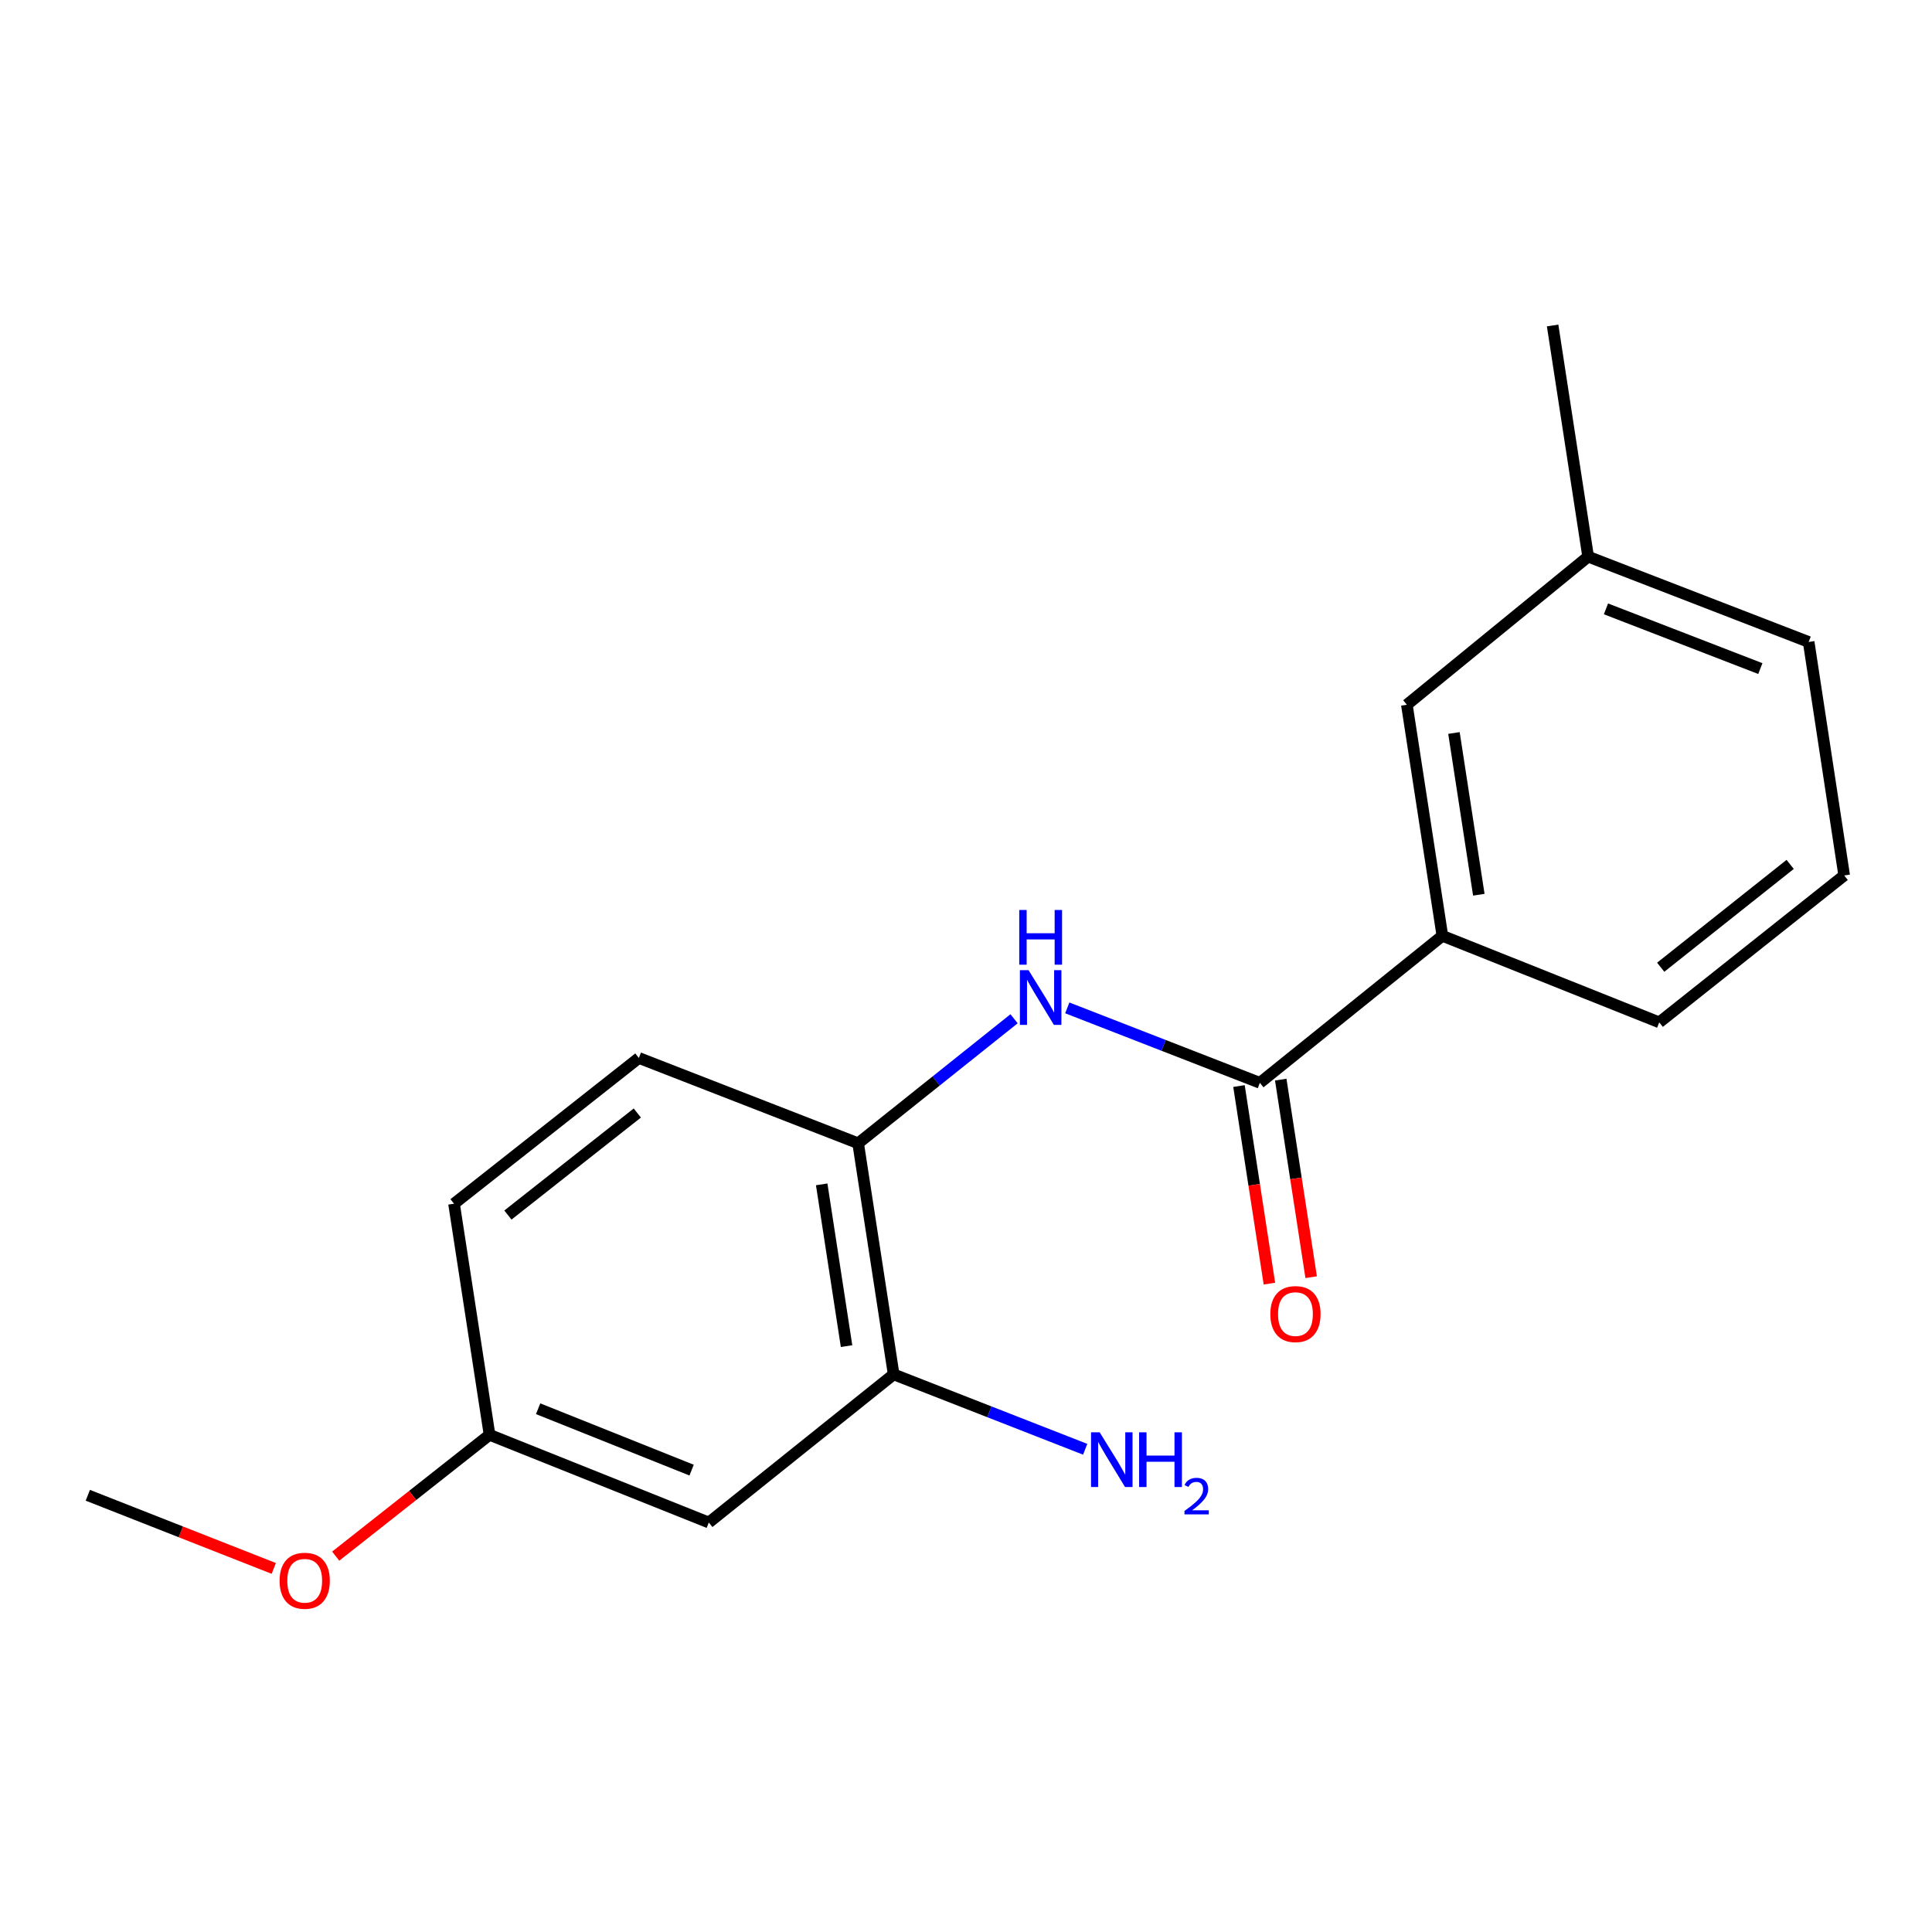 <?xml version='1.0' encoding='iso-8859-1'?>
<svg version='1.1' baseProfile='full'
              xmlns='http://www.w3.org/2000/svg'
                      xmlns:rdkit='http://www.rdkit.org/xml'
                      xmlns:xlink='http://www.w3.org/1999/xlink'
                  xml:space='preserve'
width='1000px' height='1000px' viewBox='0 0 1000 1000'>
<!-- END OF HEADER -->
<rect style='opacity:1.0;fill:#FFFFFF;stroke:none' width='1000' height='1000' x='0' y='0'> </rect>
<path class='bond-0' d='M 652.102,560.472 L 602.263,541.076' style='fill:none;fill-rule:evenodd;stroke:#000000;stroke-width:6px;stroke-linecap:butt;stroke-linejoin:miter;stroke-opacity:1' />
<path class='bond-0' d='M 602.263,541.076 L 552.423,521.681' style='fill:none;fill-rule:evenodd;stroke:#0000FF;stroke-width:6px;stroke-linecap:butt;stroke-linejoin:miter;stroke-opacity:1' />
<path class='bond-3' d='M 652.102,560.472 L 746.574,484.372' style='fill:none;fill-rule:evenodd;stroke:#000000;stroke-width:6px;stroke-linecap:butt;stroke-linejoin:miter;stroke-opacity:1' />
<path class='bond-5' d='M 641.294,562.137 L 649.169,613.27' style='fill:none;fill-rule:evenodd;stroke:#000000;stroke-width:6px;stroke-linecap:butt;stroke-linejoin:miter;stroke-opacity:1' />
<path class='bond-5' d='M 649.169,613.27 L 657.043,664.403' style='fill:none;fill-rule:evenodd;stroke:#FF0000;stroke-width:6px;stroke-linecap:butt;stroke-linejoin:miter;stroke-opacity:1' />
<path class='bond-5' d='M 662.911,558.808 L 670.785,609.941' style='fill:none;fill-rule:evenodd;stroke:#000000;stroke-width:6px;stroke-linecap:butt;stroke-linejoin:miter;stroke-opacity:1' />
<path class='bond-5' d='M 670.785,609.941 L 678.66,661.074' style='fill:none;fill-rule:evenodd;stroke:#FF0000;stroke-width:6px;stroke-linecap:butt;stroke-linejoin:miter;stroke-opacity:1' />
<path class='bond-1' d='M 524.877,527.307 L 484.522,559.534' style='fill:none;fill-rule:evenodd;stroke:#0000FF;stroke-width:6px;stroke-linecap:butt;stroke-linejoin:miter;stroke-opacity:1' />
<path class='bond-1' d='M 484.522,559.534 L 444.168,591.76' style='fill:none;fill-rule:evenodd;stroke:#000000;stroke-width:6px;stroke-linecap:butt;stroke-linejoin:miter;stroke-opacity:1' />
<path class='bond-2' d='M 444.168,591.76 L 462.552,711.372' style='fill:none;fill-rule:evenodd;stroke:#000000;stroke-width:6px;stroke-linecap:butt;stroke-linejoin:miter;stroke-opacity:1' />
<path class='bond-2' d='M 425.308,613.024 L 438.177,696.752' style='fill:none;fill-rule:evenodd;stroke:#000000;stroke-width:6px;stroke-linecap:butt;stroke-linejoin:miter;stroke-opacity:1' />
<path class='bond-7' d='M 444.168,591.76 L 330.68,547.605' style='fill:none;fill-rule:evenodd;stroke:#000000;stroke-width:6px;stroke-linecap:butt;stroke-linejoin:miter;stroke-opacity:1' />
<path class='bond-4' d='M 462.552,711.372 L 366.877,788.055' style='fill:none;fill-rule:evenodd;stroke:#000000;stroke-width:6px;stroke-linecap:butt;stroke-linejoin:miter;stroke-opacity:1' />
<path class='bond-9' d='M 462.552,711.372 L 512.118,730.757' style='fill:none;fill-rule:evenodd;stroke:#000000;stroke-width:6px;stroke-linecap:butt;stroke-linejoin:miter;stroke-opacity:1' />
<path class='bond-9' d='M 512.118,730.757 L 561.685,750.142' style='fill:none;fill-rule:evenodd;stroke:#0000FF;stroke-width:6px;stroke-linecap:butt;stroke-linejoin:miter;stroke-opacity:1' />
<path class='bond-6' d='M 746.574,484.372 L 728.19,364.773' style='fill:none;fill-rule:evenodd;stroke:#000000;stroke-width:6px;stroke-linecap:butt;stroke-linejoin:miter;stroke-opacity:1' />
<path class='bond-6' d='M 765.434,463.11 L 752.565,379.39' style='fill:none;fill-rule:evenodd;stroke:#000000;stroke-width:6px;stroke-linecap:butt;stroke-linejoin:miter;stroke-opacity:1' />
<path class='bond-13' d='M 746.574,484.372 L 858.822,529.172' style='fill:none;fill-rule:evenodd;stroke:#000000;stroke-width:6px;stroke-linecap:butt;stroke-linejoin:miter;stroke-opacity:1' />
<path class='bond-19' d='M 366.877,788.055 L 253.389,742.66' style='fill:none;fill-rule:evenodd;stroke:#000000;stroke-width:6px;stroke-linecap:butt;stroke-linejoin:miter;stroke-opacity:1' />
<path class='bond-19' d='M 357.977,760.938 L 278.535,729.162' style='fill:none;fill-rule:evenodd;stroke:#000000;stroke-width:6px;stroke-linecap:butt;stroke-linejoin:miter;stroke-opacity:1' />
<path class='bond-11' d='M 728.19,364.773 L 822.018,288.126' style='fill:none;fill-rule:evenodd;stroke:#000000;stroke-width:6px;stroke-linecap:butt;stroke-linejoin:miter;stroke-opacity:1' />
<path class='bond-10' d='M 330.68,547.605 L 235.005,623.048' style='fill:none;fill-rule:evenodd;stroke:#000000;stroke-width:6px;stroke-linecap:butt;stroke-linejoin:miter;stroke-opacity:1' />
<path class='bond-10' d='M 329.871,576.095 L 262.899,628.906' style='fill:none;fill-rule:evenodd;stroke:#000000;stroke-width:6px;stroke-linecap:butt;stroke-linejoin:miter;stroke-opacity:1' />
<path class='bond-8' d='M 253.389,742.66 L 235.005,623.048' style='fill:none;fill-rule:evenodd;stroke:#000000;stroke-width:6px;stroke-linecap:butt;stroke-linejoin:miter;stroke-opacity:1' />
<path class='bond-12' d='M 253.389,742.66 L 213.575,774.06' style='fill:none;fill-rule:evenodd;stroke:#000000;stroke-width:6px;stroke-linecap:butt;stroke-linejoin:miter;stroke-opacity:1' />
<path class='bond-12' d='M 213.575,774.06 L 173.761,805.46' style='fill:none;fill-rule:evenodd;stroke:#FF0000;stroke-width:6px;stroke-linecap:butt;stroke-linejoin:miter;stroke-opacity:1' />
<path class='bond-16' d='M 822.018,288.126 L 803.634,168.466' style='fill:none;fill-rule:evenodd;stroke:#000000;stroke-width:6px;stroke-linecap:butt;stroke-linejoin:miter;stroke-opacity:1' />
<path class='bond-18' d='M 822.018,288.126 L 936.161,332.282' style='fill:none;fill-rule:evenodd;stroke:#000000;stroke-width:6px;stroke-linecap:butt;stroke-linejoin:miter;stroke-opacity:1' />
<path class='bond-18' d='M 831.248,315.148 L 911.149,346.057' style='fill:none;fill-rule:evenodd;stroke:#000000;stroke-width:6px;stroke-linecap:butt;stroke-linejoin:miter;stroke-opacity:1' />
<path class='bond-17' d='M 141.699,811.814 L 93.577,792.881' style='fill:none;fill-rule:evenodd;stroke:#FF0000;stroke-width:6px;stroke-linecap:butt;stroke-linejoin:miter;stroke-opacity:1' />
<path class='bond-17' d='M 93.577,792.881 L 45.455,773.948' style='fill:none;fill-rule:evenodd;stroke:#000000;stroke-width:6px;stroke-linecap:butt;stroke-linejoin:miter;stroke-opacity:1' />
<path class='bond-14' d='M 858.822,529.172 L 954.545,453.133' style='fill:none;fill-rule:evenodd;stroke:#000000;stroke-width:6px;stroke-linecap:butt;stroke-linejoin:miter;stroke-opacity:1' />
<path class='bond-14' d='M 859.577,500.64 L 926.583,447.413' style='fill:none;fill-rule:evenodd;stroke:#000000;stroke-width:6px;stroke-linecap:butt;stroke-linejoin:miter;stroke-opacity:1' />
<path class='bond-15' d='M 954.545,453.133 L 936.161,332.282' style='fill:none;fill-rule:evenodd;stroke:#000000;stroke-width:6px;stroke-linecap:butt;stroke-linejoin:miter;stroke-opacity:1' />
<path  class='atom-1' d='M 532.379 502.156
L 541.659 517.156
Q 542.579 518.636, 544.059 521.316
Q 545.539 523.996, 545.619 524.156
L 545.619 502.156
L 549.379 502.156
L 549.379 530.476
L 545.499 530.476
L 535.539 514.076
Q 534.379 512.156, 533.139 509.956
Q 531.939 507.756, 531.579 507.076
L 531.579 530.476
L 527.899 530.476
L 527.899 502.156
L 532.379 502.156
' fill='#0000FF'/>
<path  class='atom-1' d='M 527.559 471.004
L 531.399 471.004
L 531.399 483.044
L 545.879 483.044
L 545.879 471.004
L 549.719 471.004
L 549.719 499.324
L 545.879 499.324
L 545.879 486.244
L 531.399 486.244
L 531.399 499.324
L 527.559 499.324
L 527.559 471.004
' fill='#0000FF'/>
<path  class='atom-6' d='M 657.523 680.164
Q 657.523 673.364, 660.883 669.564
Q 664.243 665.764, 670.523 665.764
Q 676.803 665.764, 680.163 669.564
Q 683.523 673.364, 683.523 680.164
Q 683.523 687.044, 680.123 690.964
Q 676.723 694.844, 670.523 694.844
Q 664.283 694.844, 660.883 690.964
Q 657.523 687.084, 657.523 680.164
M 670.523 691.644
Q 674.843 691.644, 677.163 688.764
Q 679.523 685.844, 679.523 680.164
Q 679.523 674.604, 677.163 671.804
Q 674.843 668.964, 670.523 668.964
Q 666.203 668.964, 663.843 671.764
Q 661.523 674.564, 661.523 680.164
Q 661.523 685.884, 663.843 688.764
Q 666.203 691.644, 670.523 691.644
' fill='#FF0000'/>
<path  class='atom-10' d='M 569.196 741.367
L 578.476 756.367
Q 579.396 757.847, 580.876 760.527
Q 582.356 763.207, 582.436 763.367
L 582.436 741.367
L 586.196 741.367
L 586.196 769.687
L 582.316 769.687
L 572.356 753.287
Q 571.196 751.367, 569.956 749.167
Q 568.756 746.967, 568.396 746.287
L 568.396 769.687
L 564.716 769.687
L 564.716 741.367
L 569.196 741.367
' fill='#0000FF'/>
<path  class='atom-10' d='M 589.596 741.367
L 593.436 741.367
L 593.436 753.407
L 607.916 753.407
L 607.916 741.367
L 611.756 741.367
L 611.756 769.687
L 607.916 769.687
L 607.916 756.607
L 593.436 756.607
L 593.436 769.687
L 589.596 769.687
L 589.596 741.367
' fill='#0000FF'/>
<path  class='atom-10' d='M 613.129 768.694
Q 613.815 766.925, 615.452 765.948
Q 617.089 764.945, 619.359 764.945
Q 622.184 764.945, 623.768 766.476
Q 625.352 768.007, 625.352 770.726
Q 625.352 773.498, 623.293 776.086
Q 621.26 778.673, 617.036 781.735
L 625.669 781.735
L 625.669 783.847
L 613.076 783.847
L 613.076 782.078
Q 616.561 779.597, 618.62 777.749
Q 620.705 775.901, 621.709 774.238
Q 622.712 772.574, 622.712 770.858
Q 622.712 769.063, 621.814 768.06
Q 620.917 767.057, 619.359 767.057
Q 617.854 767.057, 616.851 767.664
Q 615.848 768.271, 615.135 769.618
L 613.129 768.694
' fill='#0000FF'/>
<path  class='atom-13' d='M 144.715 818.196
Q 144.715 811.396, 148.075 807.596
Q 151.435 803.796, 157.715 803.796
Q 163.995 803.796, 167.355 807.596
Q 170.715 811.396, 170.715 818.196
Q 170.715 825.076, 167.315 828.996
Q 163.915 832.876, 157.715 832.876
Q 151.475 832.876, 148.075 828.996
Q 144.715 825.116, 144.715 818.196
M 157.715 829.676
Q 162.035 829.676, 164.355 826.796
Q 166.715 823.876, 166.715 818.196
Q 166.715 812.636, 164.355 809.836
Q 162.035 806.996, 157.715 806.996
Q 153.395 806.996, 151.035 809.796
Q 148.715 812.596, 148.715 818.196
Q 148.715 823.916, 151.035 826.796
Q 153.395 829.676, 157.715 829.676
' fill='#FF0000'/>
</svg>

